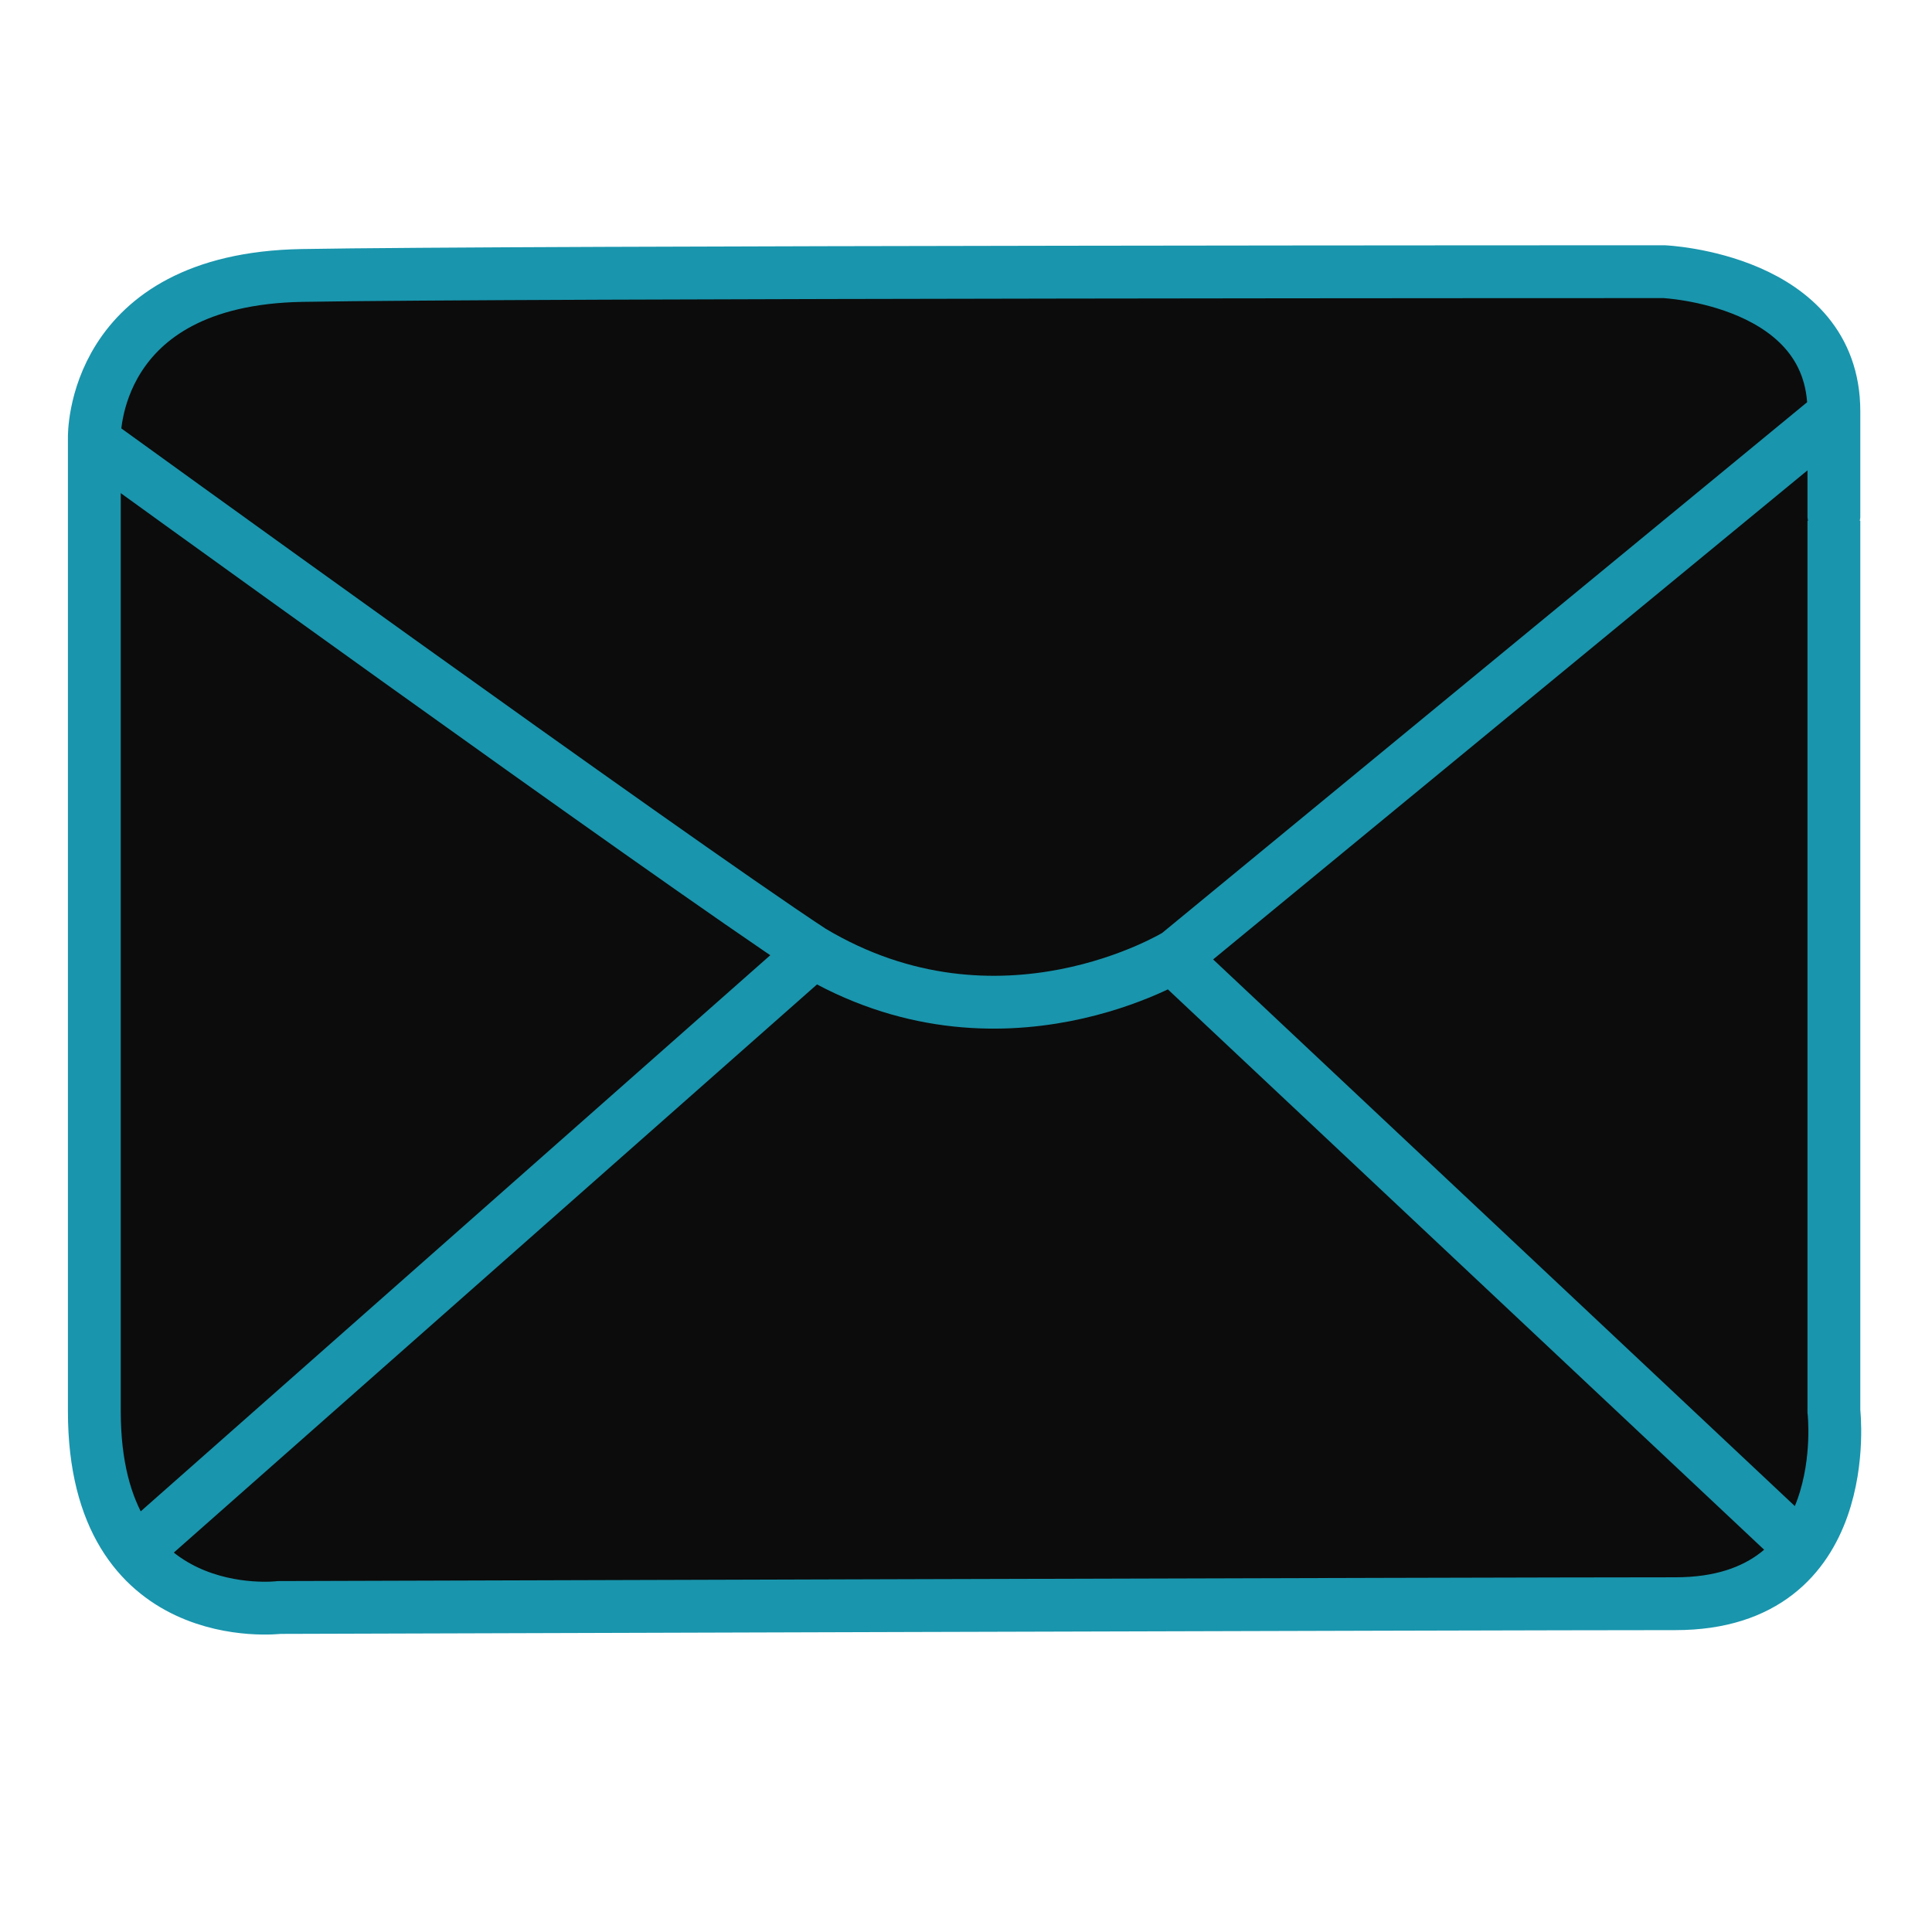 <?xml version="1.0" encoding="UTF-8" standalone="no"?>
<!DOCTYPE svg PUBLIC "-//W3C//DTD SVG 20010904//EN"
              "http://www.w3.org/TR/2001/REC-SVG-20010904/DTD/svg10.dtd">
<!-- ******************************************** -->
<!-- ************ Created by RomLabo ************ -->
<!-- ******************************************** -->
<svg xmlns="http://www.w3.org/2000/svg" width="100%" height="100%" viewBox="0 0 512 512">
  <path id="mail__line1" style="fill: #0c0c0c; stroke: #1995ad; stroke-width: 14;"
        d="M 486.00,138.00
           C 486.00,138.00 486.00,374.00 486.00,374.00
             486.00,374.00 492.00,425.00 444.00,425.00
             396.00,425.00 74.00,426.00 74.00,426.00
             74.00,426.00 25.00,432.00 25.00,374.00
             25.00,316.00 25.00,116.00 25.00,116.00
             25.00,116.00 24.00,74.00 80.00,73.00
             136.00,72.00 441.00,72.00 441.00,72.00
             441.00,72.00 486.00,74.00 486.00,109.00
             486.00,144.00 486.00,138.00 486.00,138.00 Z
           M 487.00,109.00
           C 487.00,109.00 312.00,253.00 312.00,253.00
             312.00,253.00 265.00,282.00 215.00,252.00
             177.00,227.00 25.00,117.00 25.00,117.00M 477.00,410.00
           C 477.00,410.00 311.00,254.00 311.00,254.00M 36.00,411.00
           C 36.00,411.00 216.00,252.00 216.00,252.00" />
</svg>

